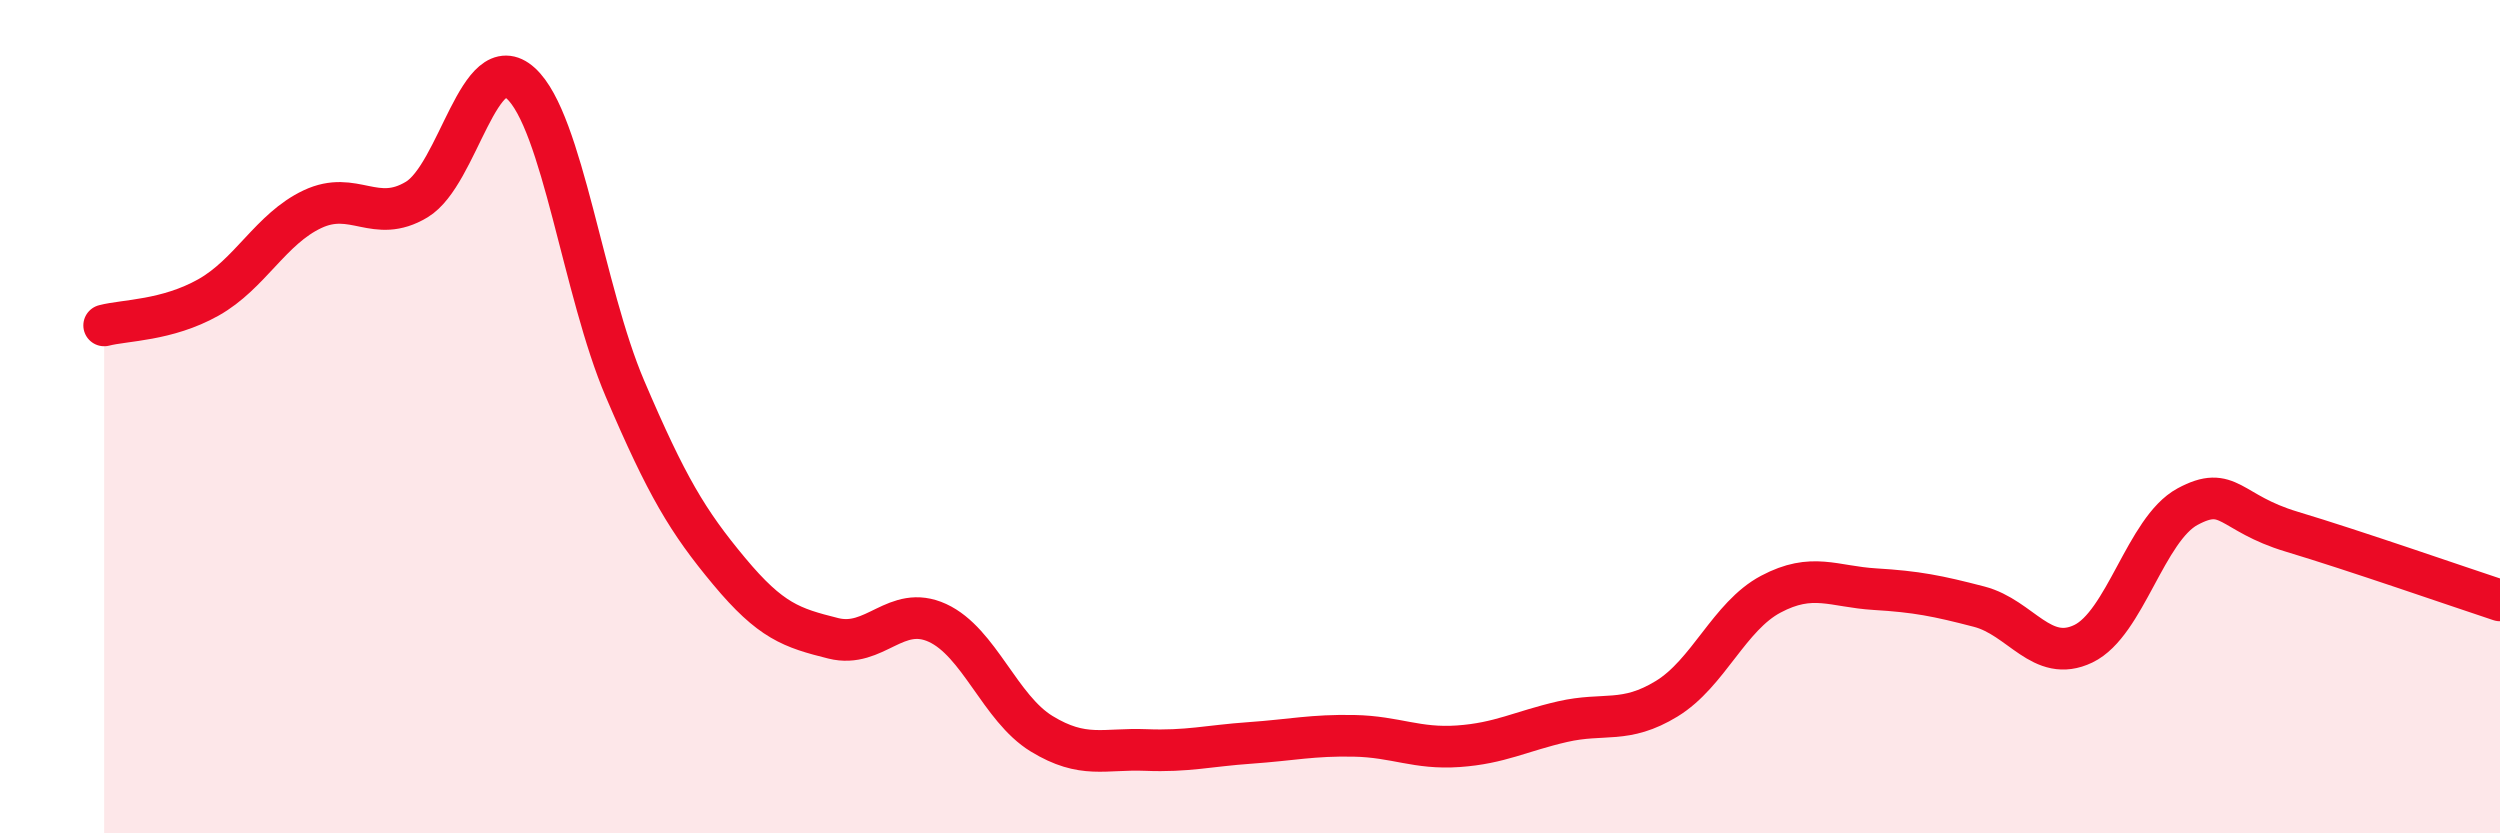 
    <svg width="60" height="20" viewBox="0 0 60 20" xmlns="http://www.w3.org/2000/svg">
      <path
        d="M 2.5,7.81 C 3,7.68 4,7.7 5,7.14 C 6,6.58 6.5,5.49 7.5,5.02 C 8.5,4.55 9,5.39 10,4.79 C 11,4.19 11.5,1.09 12.5,2 C 13.5,2.91 14,6.99 15,9.33 C 16,11.67 16.5,12.51 17.5,13.71 C 18.5,14.91 19,15.07 20,15.32 C 21,15.57 21.5,14.49 22.5,14.95 C 23.5,15.41 24,17 25,17.61 C 26,18.22 26.5,17.96 27.5,18 C 28.5,18.04 29,17.9 30,17.83 C 31,17.76 31.5,17.64 32.5,17.66 C 33.5,17.68 34,17.98 35,17.91 C 36,17.84 36.5,17.55 37.5,17.32 C 38.5,17.09 39,17.38 40,16.77 C 41,16.16 41.5,14.79 42.5,14.26 C 43.5,13.73 44,14.08 45,14.14 C 46,14.2 46.5,14.3 47.5,14.56 C 48.5,14.82 49,15.93 50,15.45 C 51,14.97 51.5,12.7 52.5,12.16 C 53.5,11.62 53.5,12.31 55,12.76 C 56.5,13.21 59,14.08 60,14.41L60 20L2.5 20Z"
        fill="#EB0A25"
        opacity="0.1"
        stroke-linecap="round"
        stroke-linejoin="round"
      />
      <path
        d="M 2.5,7.81 C 3,7.68 4,7.7 5,7.14 C 6,6.58 6.5,5.49 7.5,5.02 C 8.5,4.55 9,5.39 10,4.79 C 11,4.19 11.5,1.09 12.5,2 C 13.5,2.91 14,6.99 15,9.33 C 16,11.67 16.5,12.51 17.5,13.71 C 18.5,14.91 19,15.07 20,15.32 C 21,15.57 21.5,14.49 22.5,14.95 C 23.5,15.41 24,17 25,17.61 C 26,18.22 26.5,17.96 27.5,18 C 28.5,18.04 29,17.9 30,17.83 C 31,17.76 31.5,17.64 32.5,17.66 C 33.5,17.68 34,17.98 35,17.91 C 36,17.84 36.5,17.55 37.5,17.32 C 38.5,17.09 39,17.38 40,16.77 C 41,16.16 41.5,14.79 42.5,14.26 C 43.5,13.73 44,14.08 45,14.14 C 46,14.2 46.5,14.3 47.5,14.56 C 48.5,14.82 49,15.93 50,15.45 C 51,14.97 51.5,12.7 52.5,12.16 C 53.5,11.62 53.5,12.31 55,12.76 C 56.5,13.21 59,14.08 60,14.41"
        stroke="#EB0A25"
        stroke-width="1"
        fill="none"
        stroke-linecap="round"
        stroke-linejoin="round"
      />
    </svg>
  